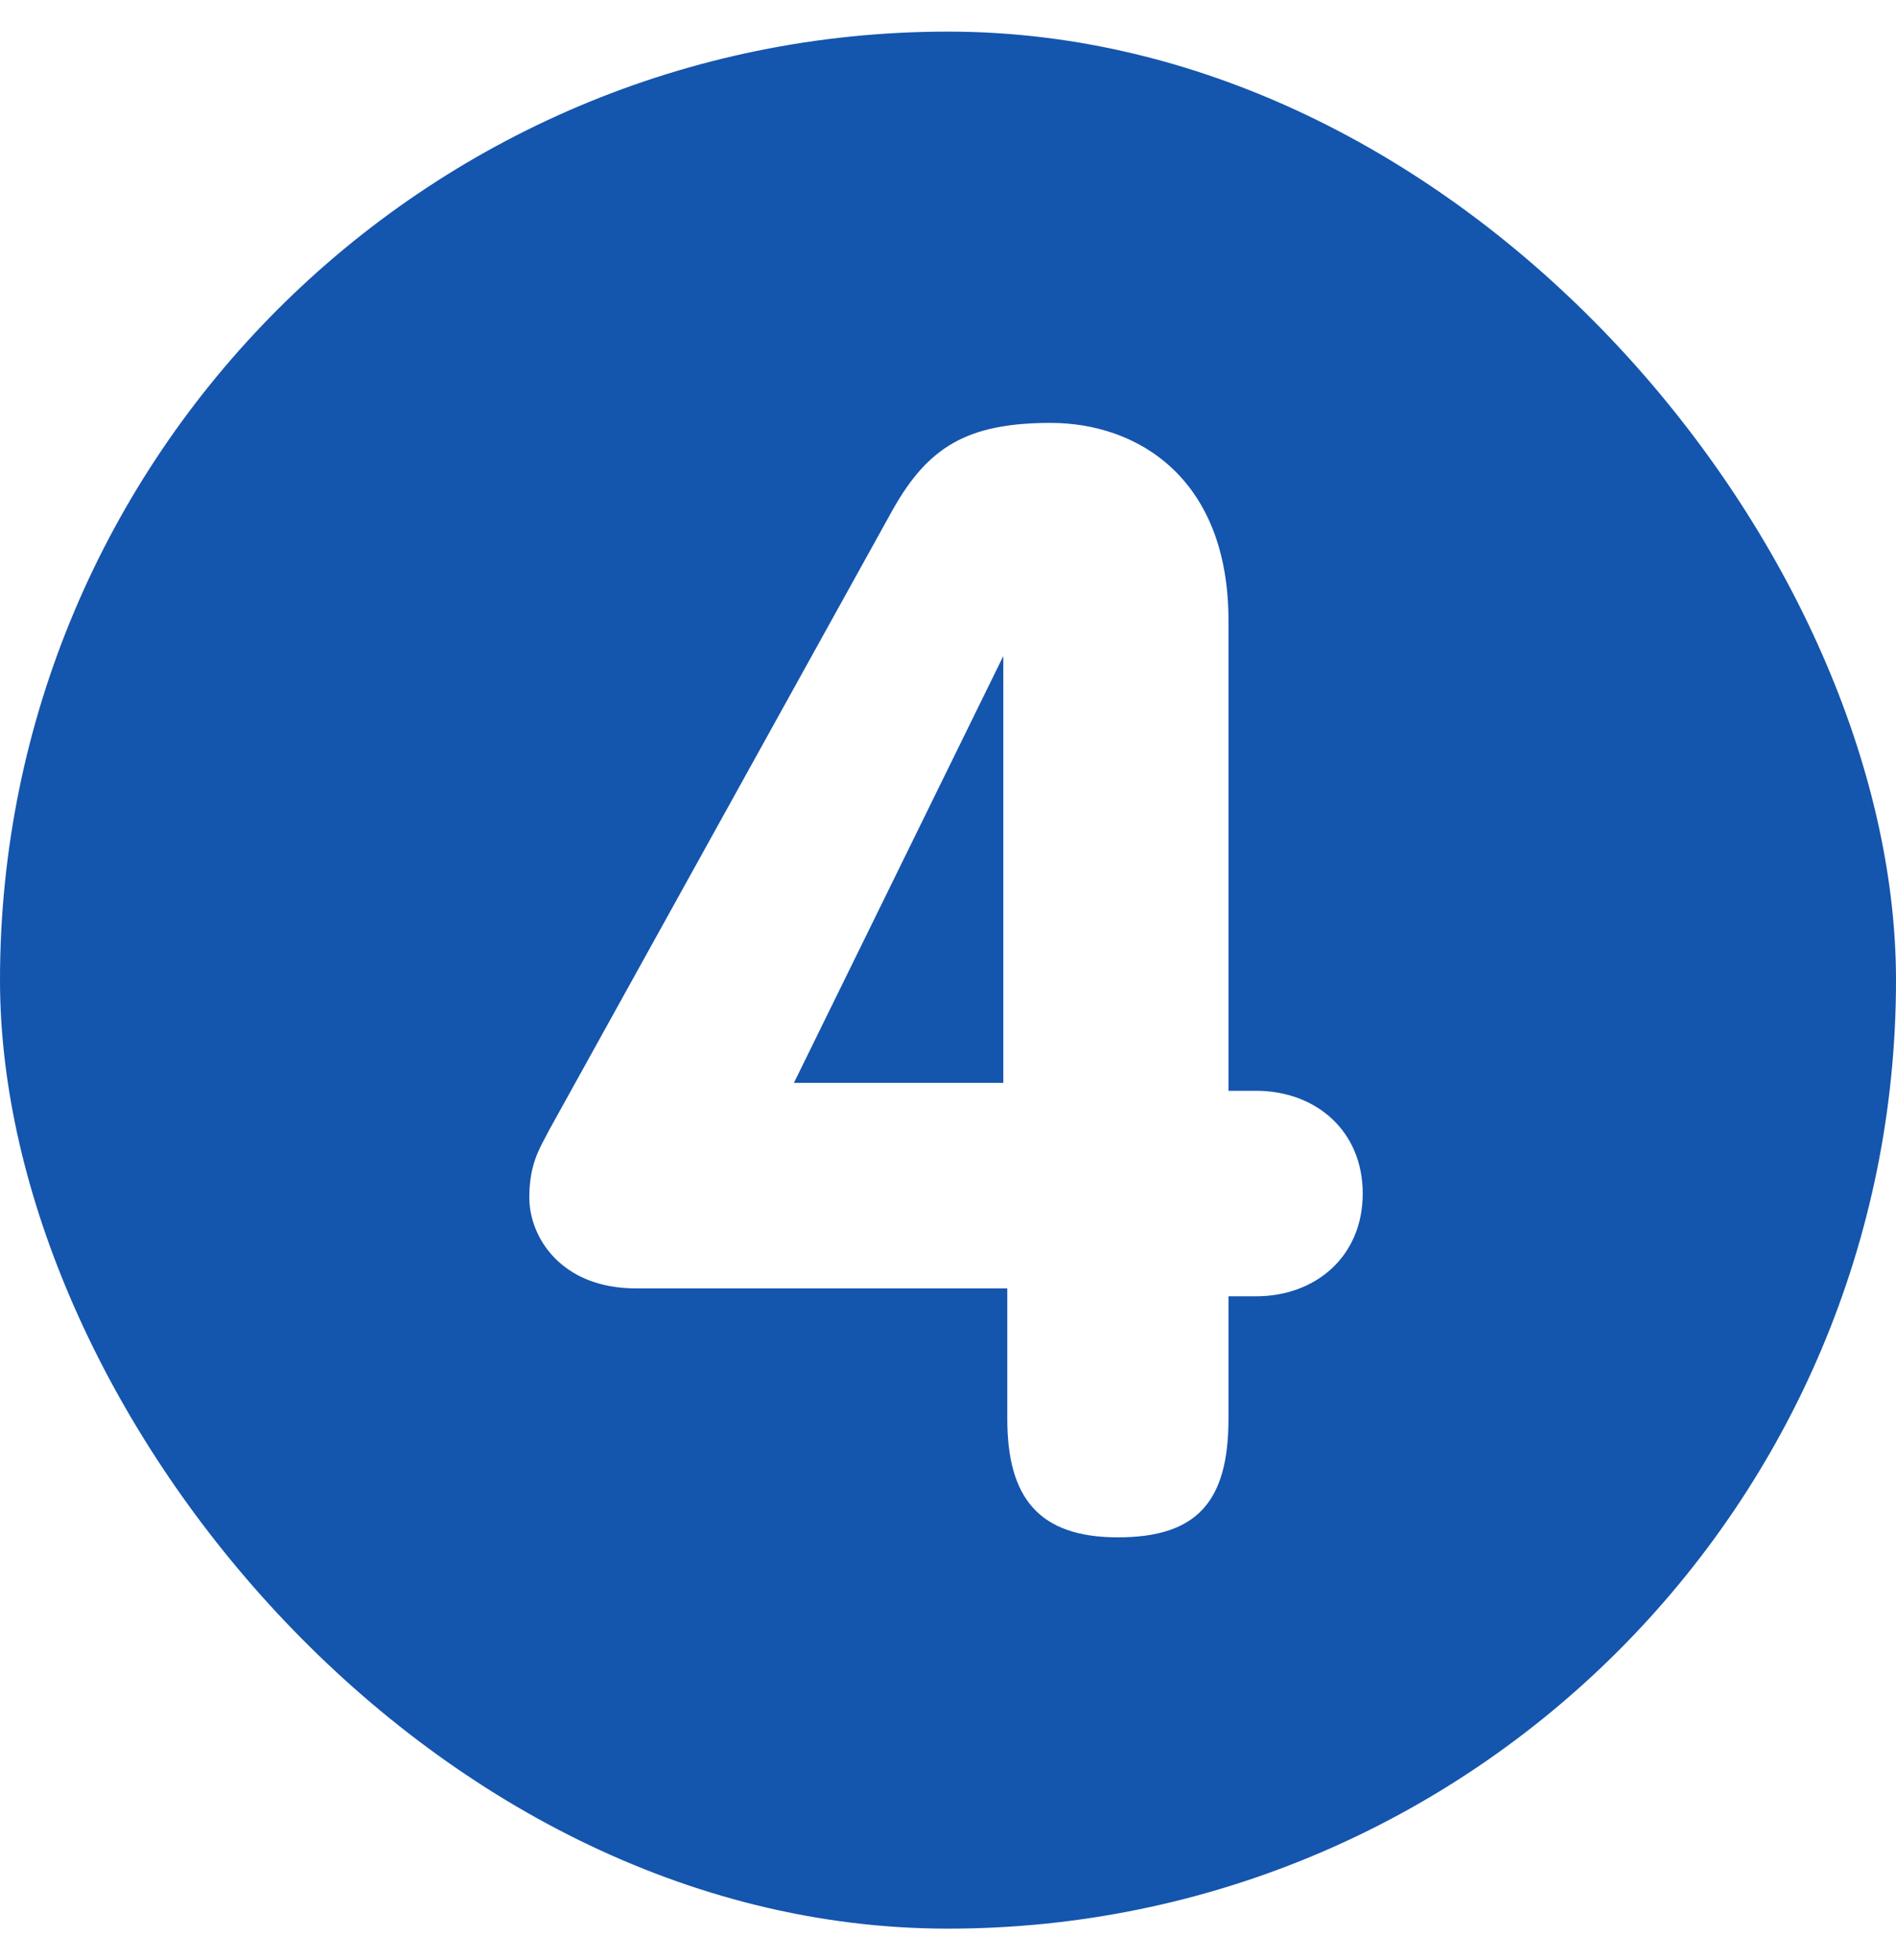 <svg xmlns="http://www.w3.org/2000/svg" width="30" height="31" viewBox="0 0 30 31" fill="none"><g clip-path="url(#clip0_685_2357)"><path fill-rule="evenodd" clip-rule="evenodd" d="M15 30.5C23.284 30.5 30 23.784 30 15.5C30 7.216 23.284 0.5 15 0.5C6.716 0.5 0 7.216 0 15.5C0 23.784 6.716 30.5 15 30.5ZM12.562 17.125L15.875 10.375V17.125H12.562ZM8.375 18.938C8.375 19.562 8.875 20.375 10.062 20.375H15.938V22.438C15.938 23.688 16.438 24.312 17.688 24.312C18.938 24.312 19.438 23.75 19.438 22.438V20.5H19.875C20.812 20.5 21.562 19.875 21.562 18.875C21.562 17.875 20.812 17.25 19.875 17.25H19.438V9.812C19.438 7.562 18 6.688 16.625 6.688C15.312 6.688 14.688 7.062 14.125 8.062L8.687 17.875C8.669 17.912 8.649 17.95 8.628 17.988C8.511 18.207 8.375 18.459 8.375 18.938Z" fill="#1455AD"></path></g><defs><clipPath id="clip0_685_2357"><rect y="0.5" width="30" height="30" rx="15" fill="white"></rect></clipPath></defs></svg>